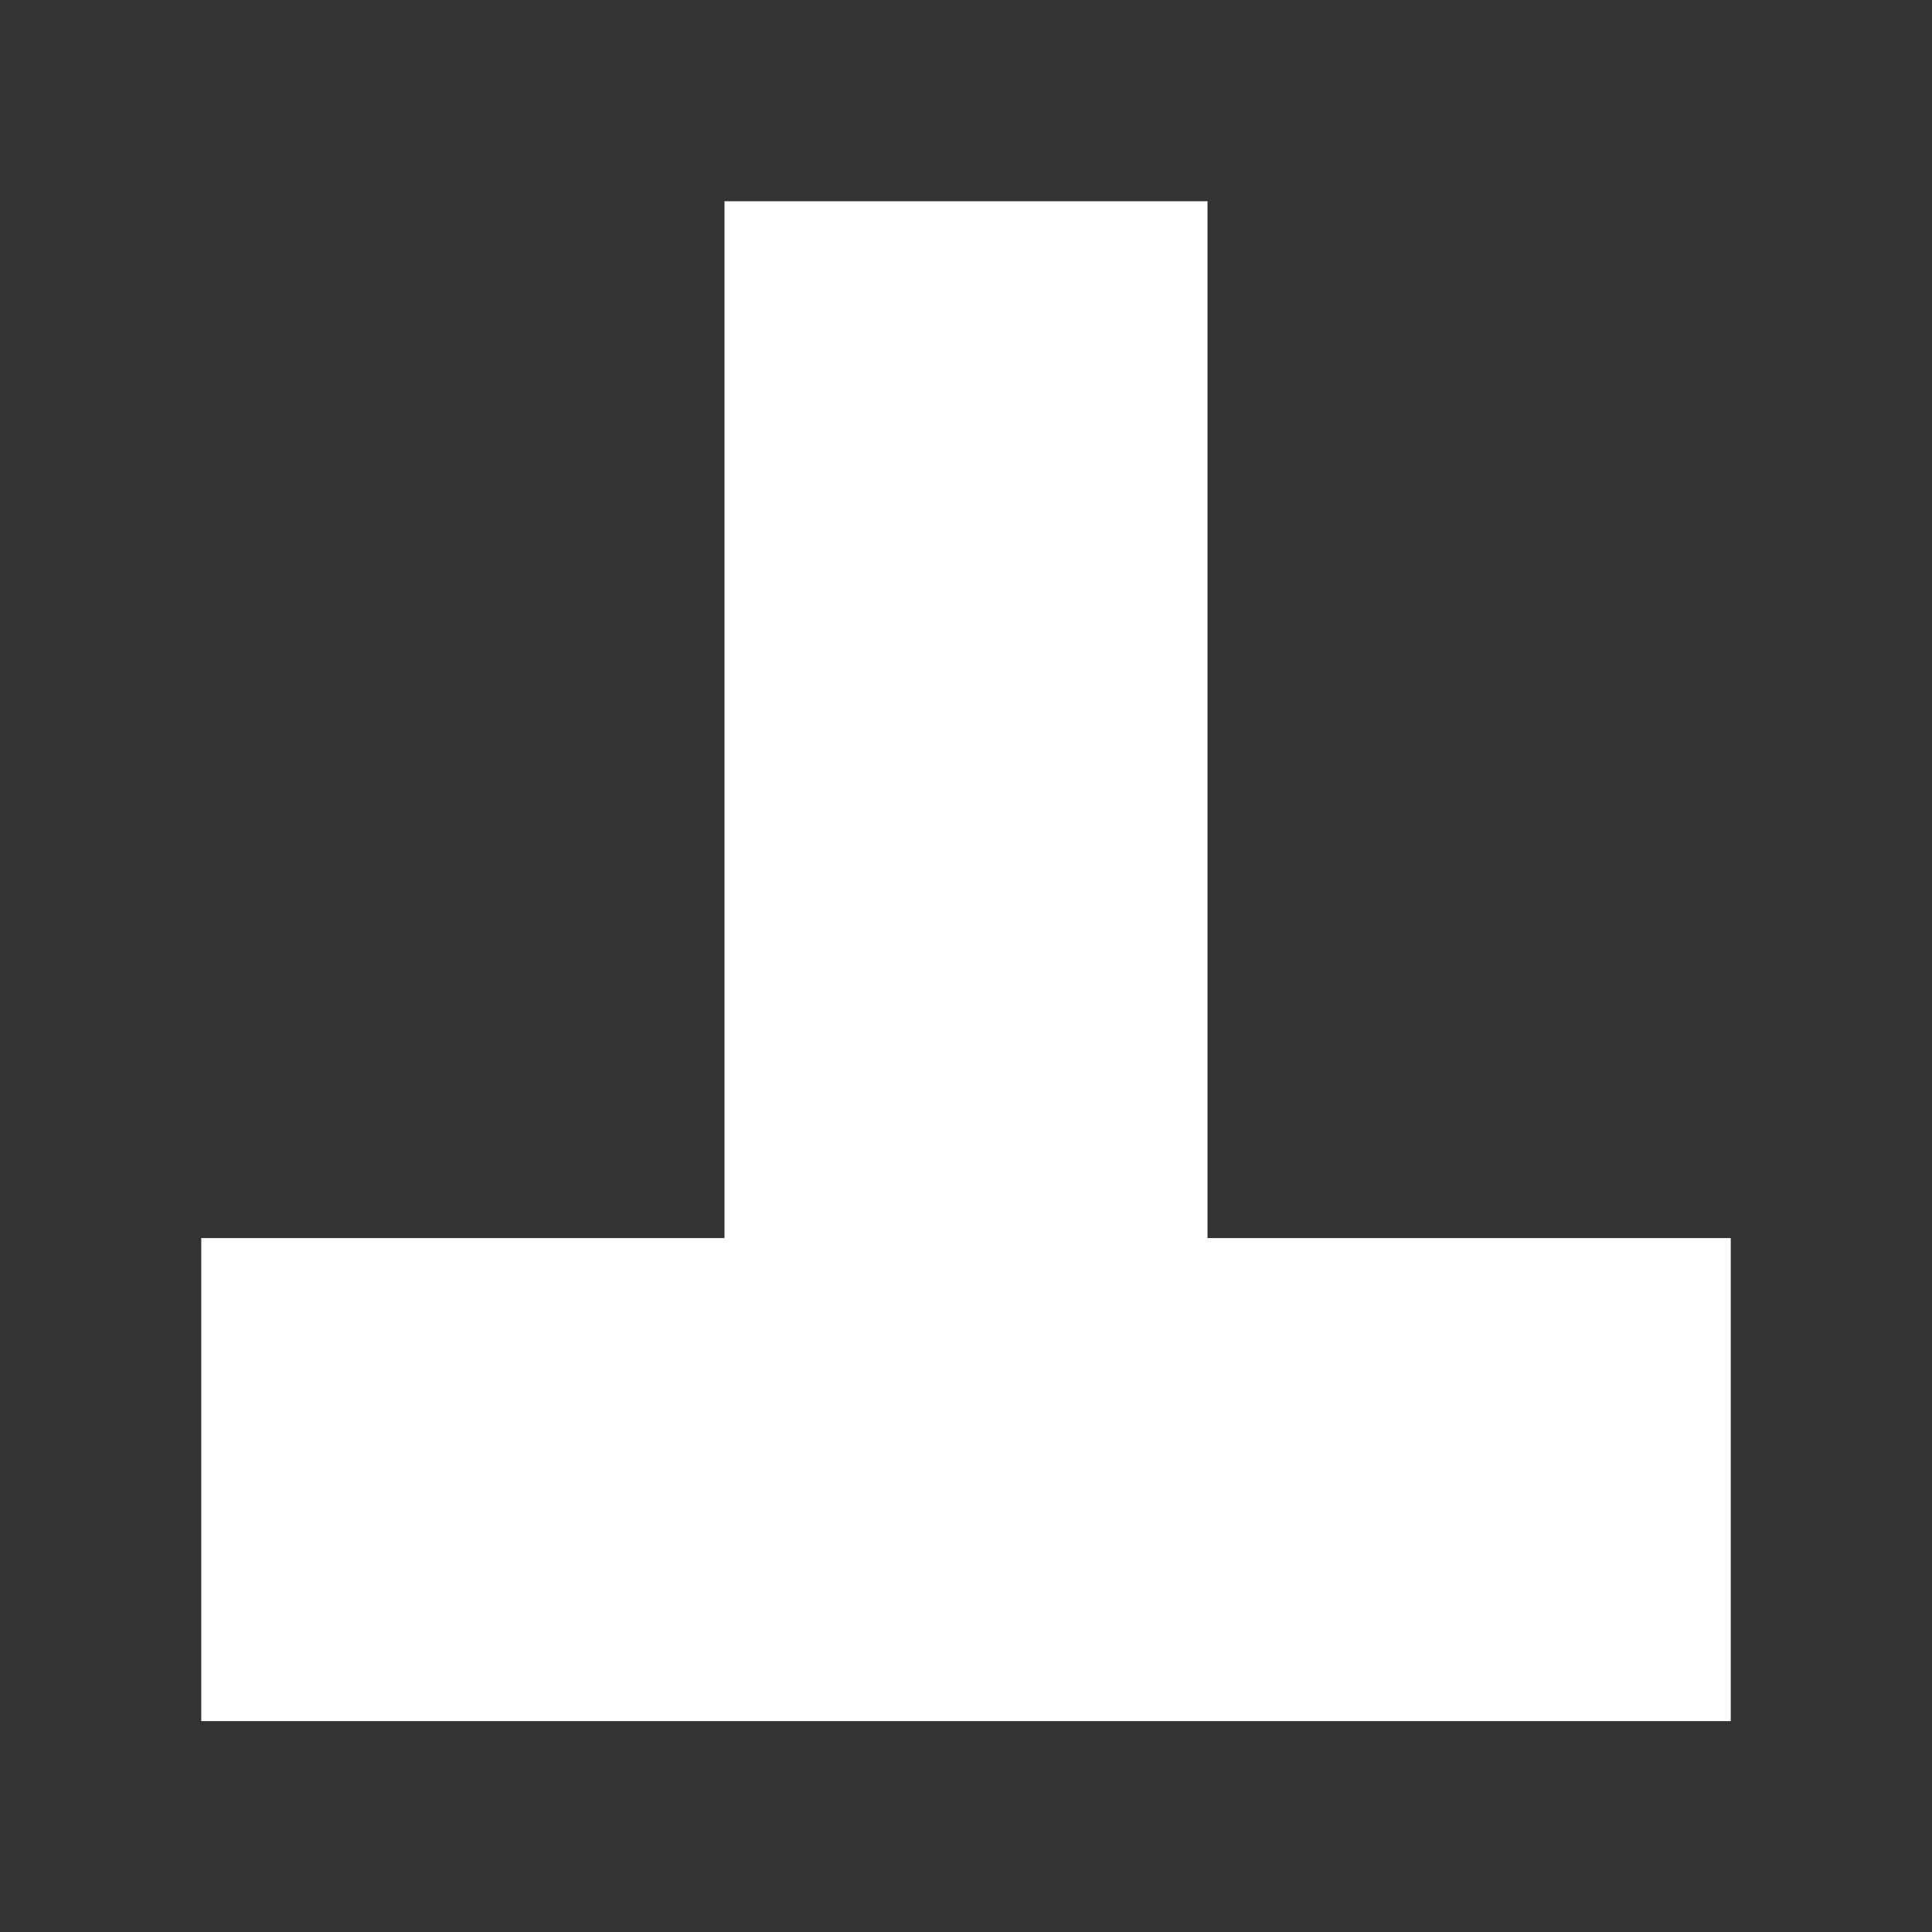 <?xml version="1.0" encoding="iso-8859-1"?>
<!DOCTYPE svg PUBLIC "-//W3C//DTD SVG 1.1//EN" "http://www.w3.org/Graphics/SVG/1.1/DTD/svg11.dtd">
<svg version="1.1" xmlns="http://www.w3.org/2000/svg" width="24" height="24" viewBox="0 0 24 24" enable-background="new 0 0 24 24">
 <rect x="0" y="0" width="24" height="24" fill="#333333" stroke="none"/>
 <line x1="12" y1="2.5" x2="12" y2="18.88" fill="none" stroke="#ffffff" stroke-width="6"/>
 <line x1="2.5" y1="18.38" x2="21.5" y2="18.38" fill="none" stroke="#ffffff" stroke-width="6"/>
</svg>

